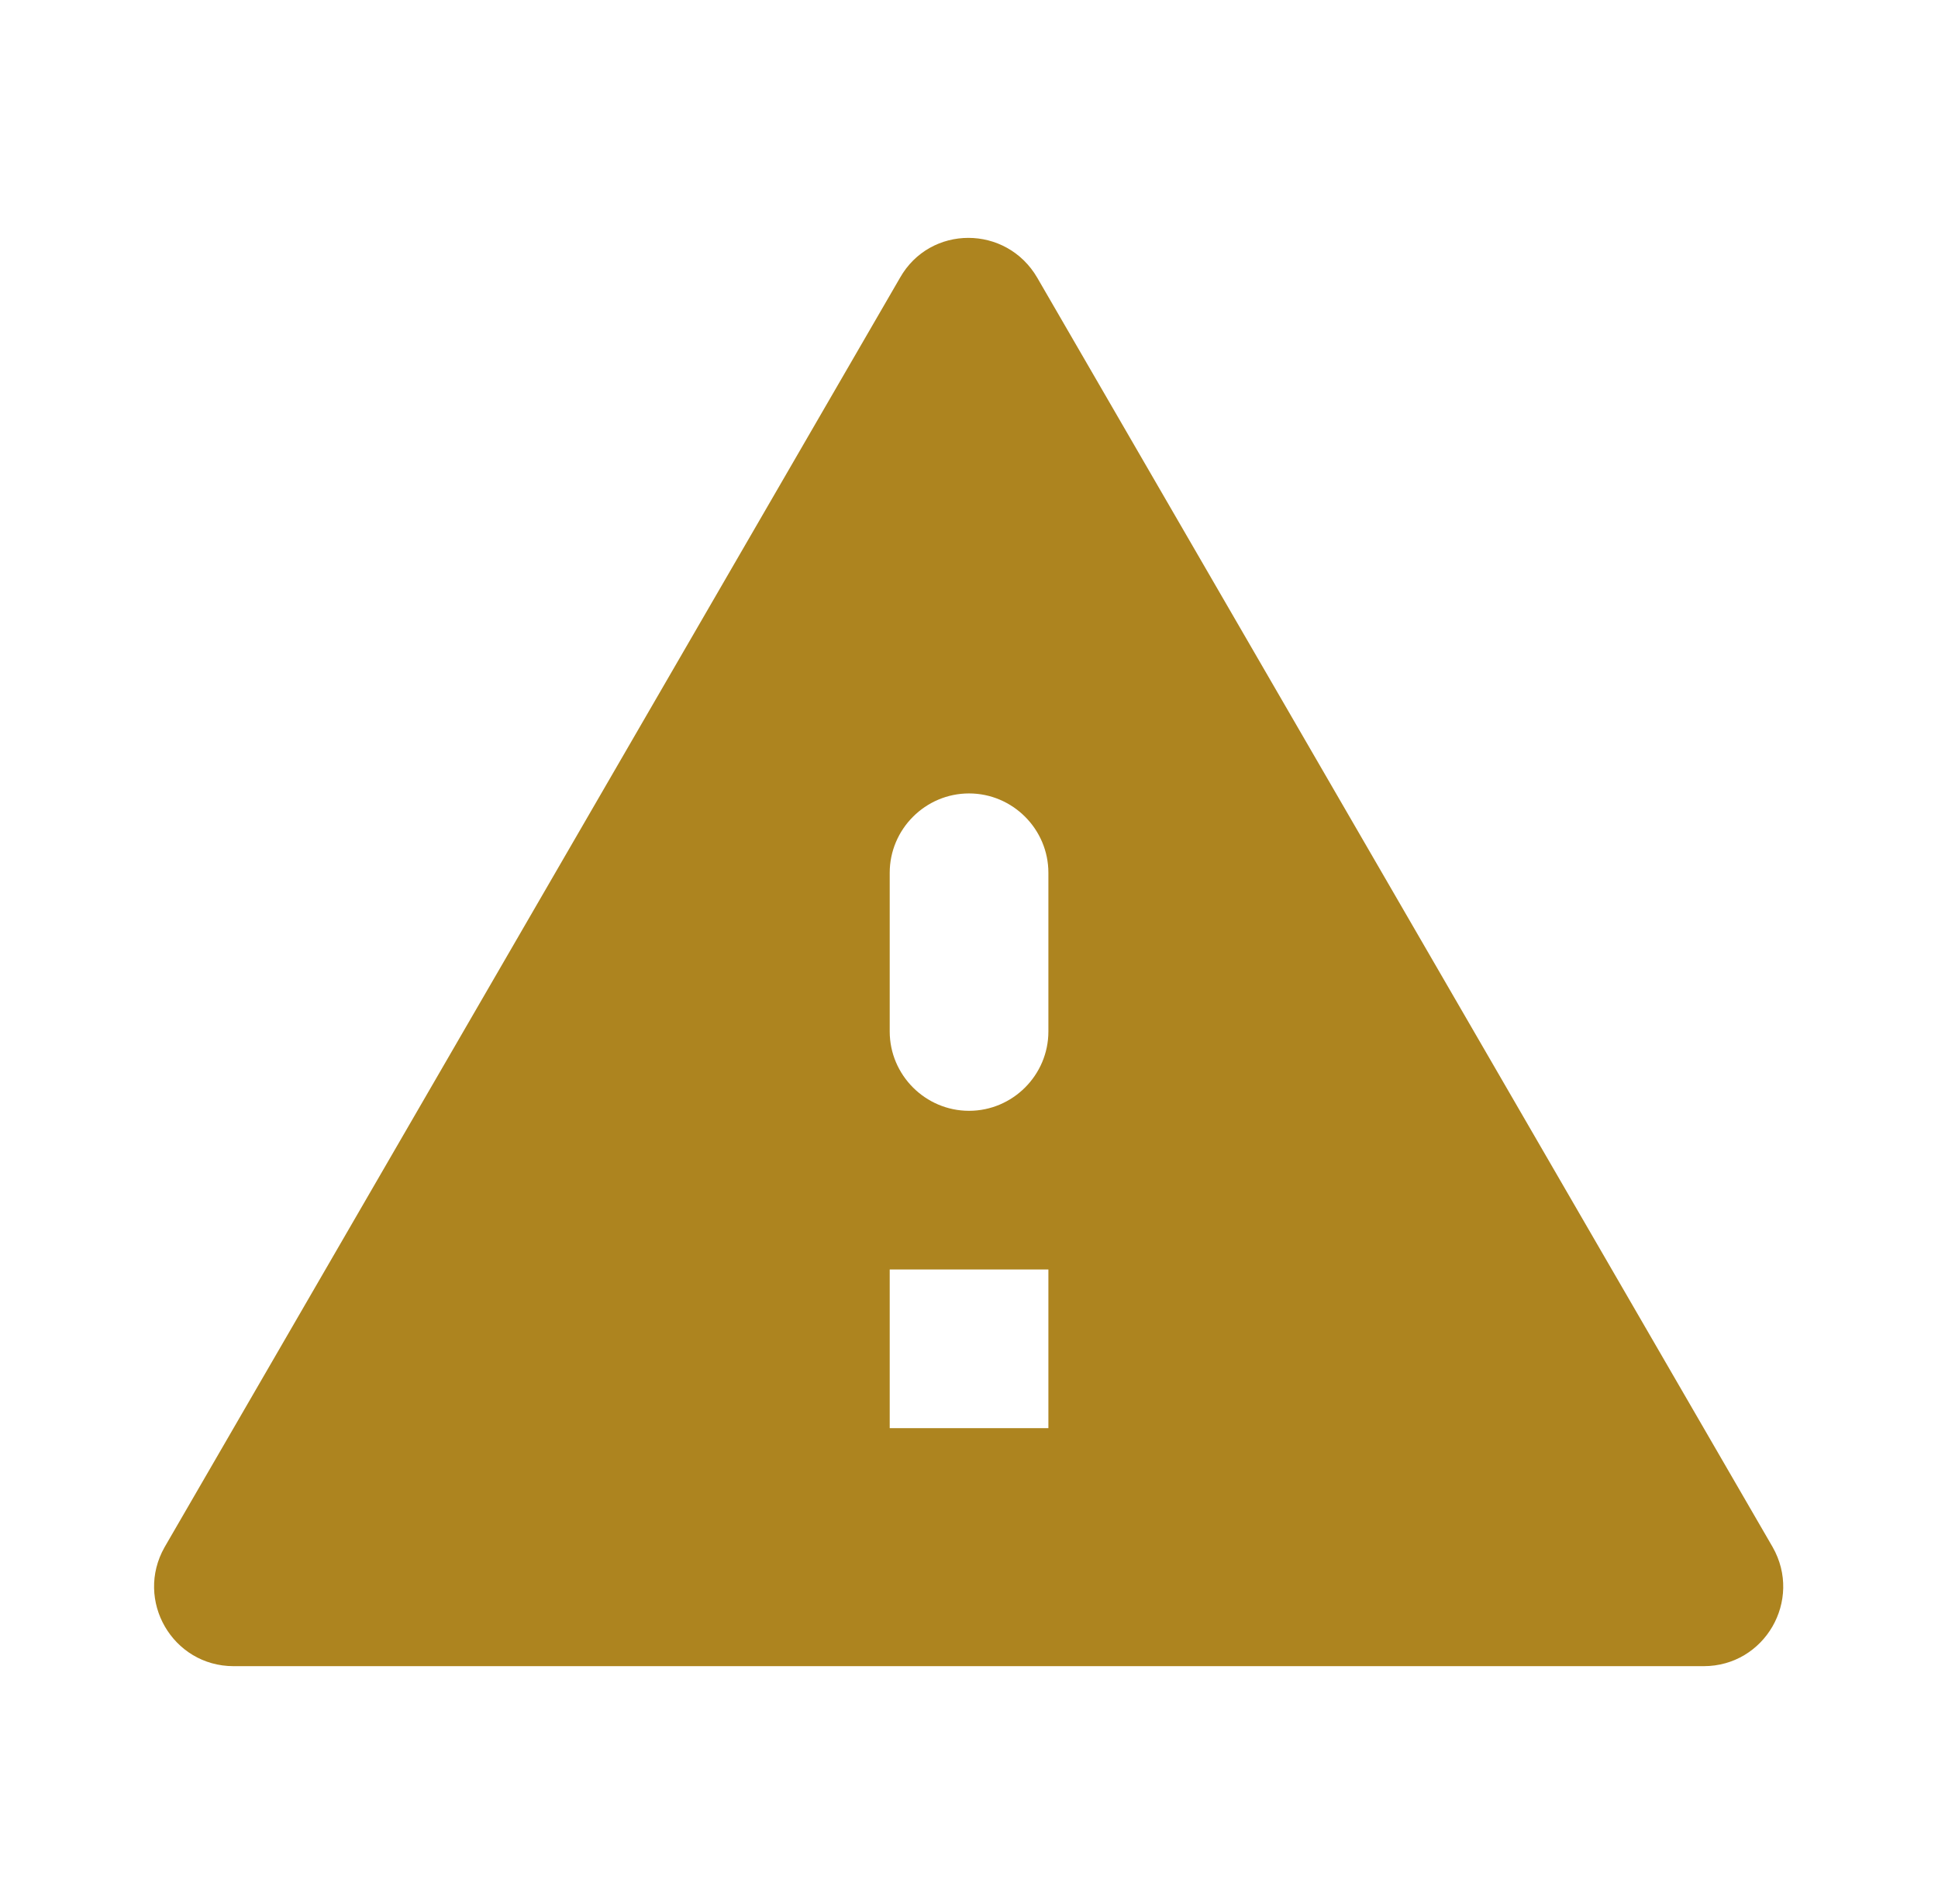 <svg xmlns="http://www.w3.org/2000/svg" fill="none" viewBox="0 0 57 56" height="56" width="57">
<path fill="#AD841F" d="M6.871 49.002H50.108C51.905 49.002 53.025 47.065 52.138 45.502L30.508 8.169C29.598 6.605 27.358 6.605 26.471 8.169L4.841 45.502C3.955 47.065 5.075 49.002 6.871 49.002ZM30.835 42.002H26.168V37.335H30.835V42.002ZM28.501 32.669C27.218 32.669 26.168 31.619 26.168 30.335V25.669C26.168 24.385 27.218 23.335 28.501 23.335C29.785 23.335 30.835 24.385 30.835 25.669V30.335C30.835 31.619 29.785 32.669 28.501 32.669Z"></path>
</svg>
